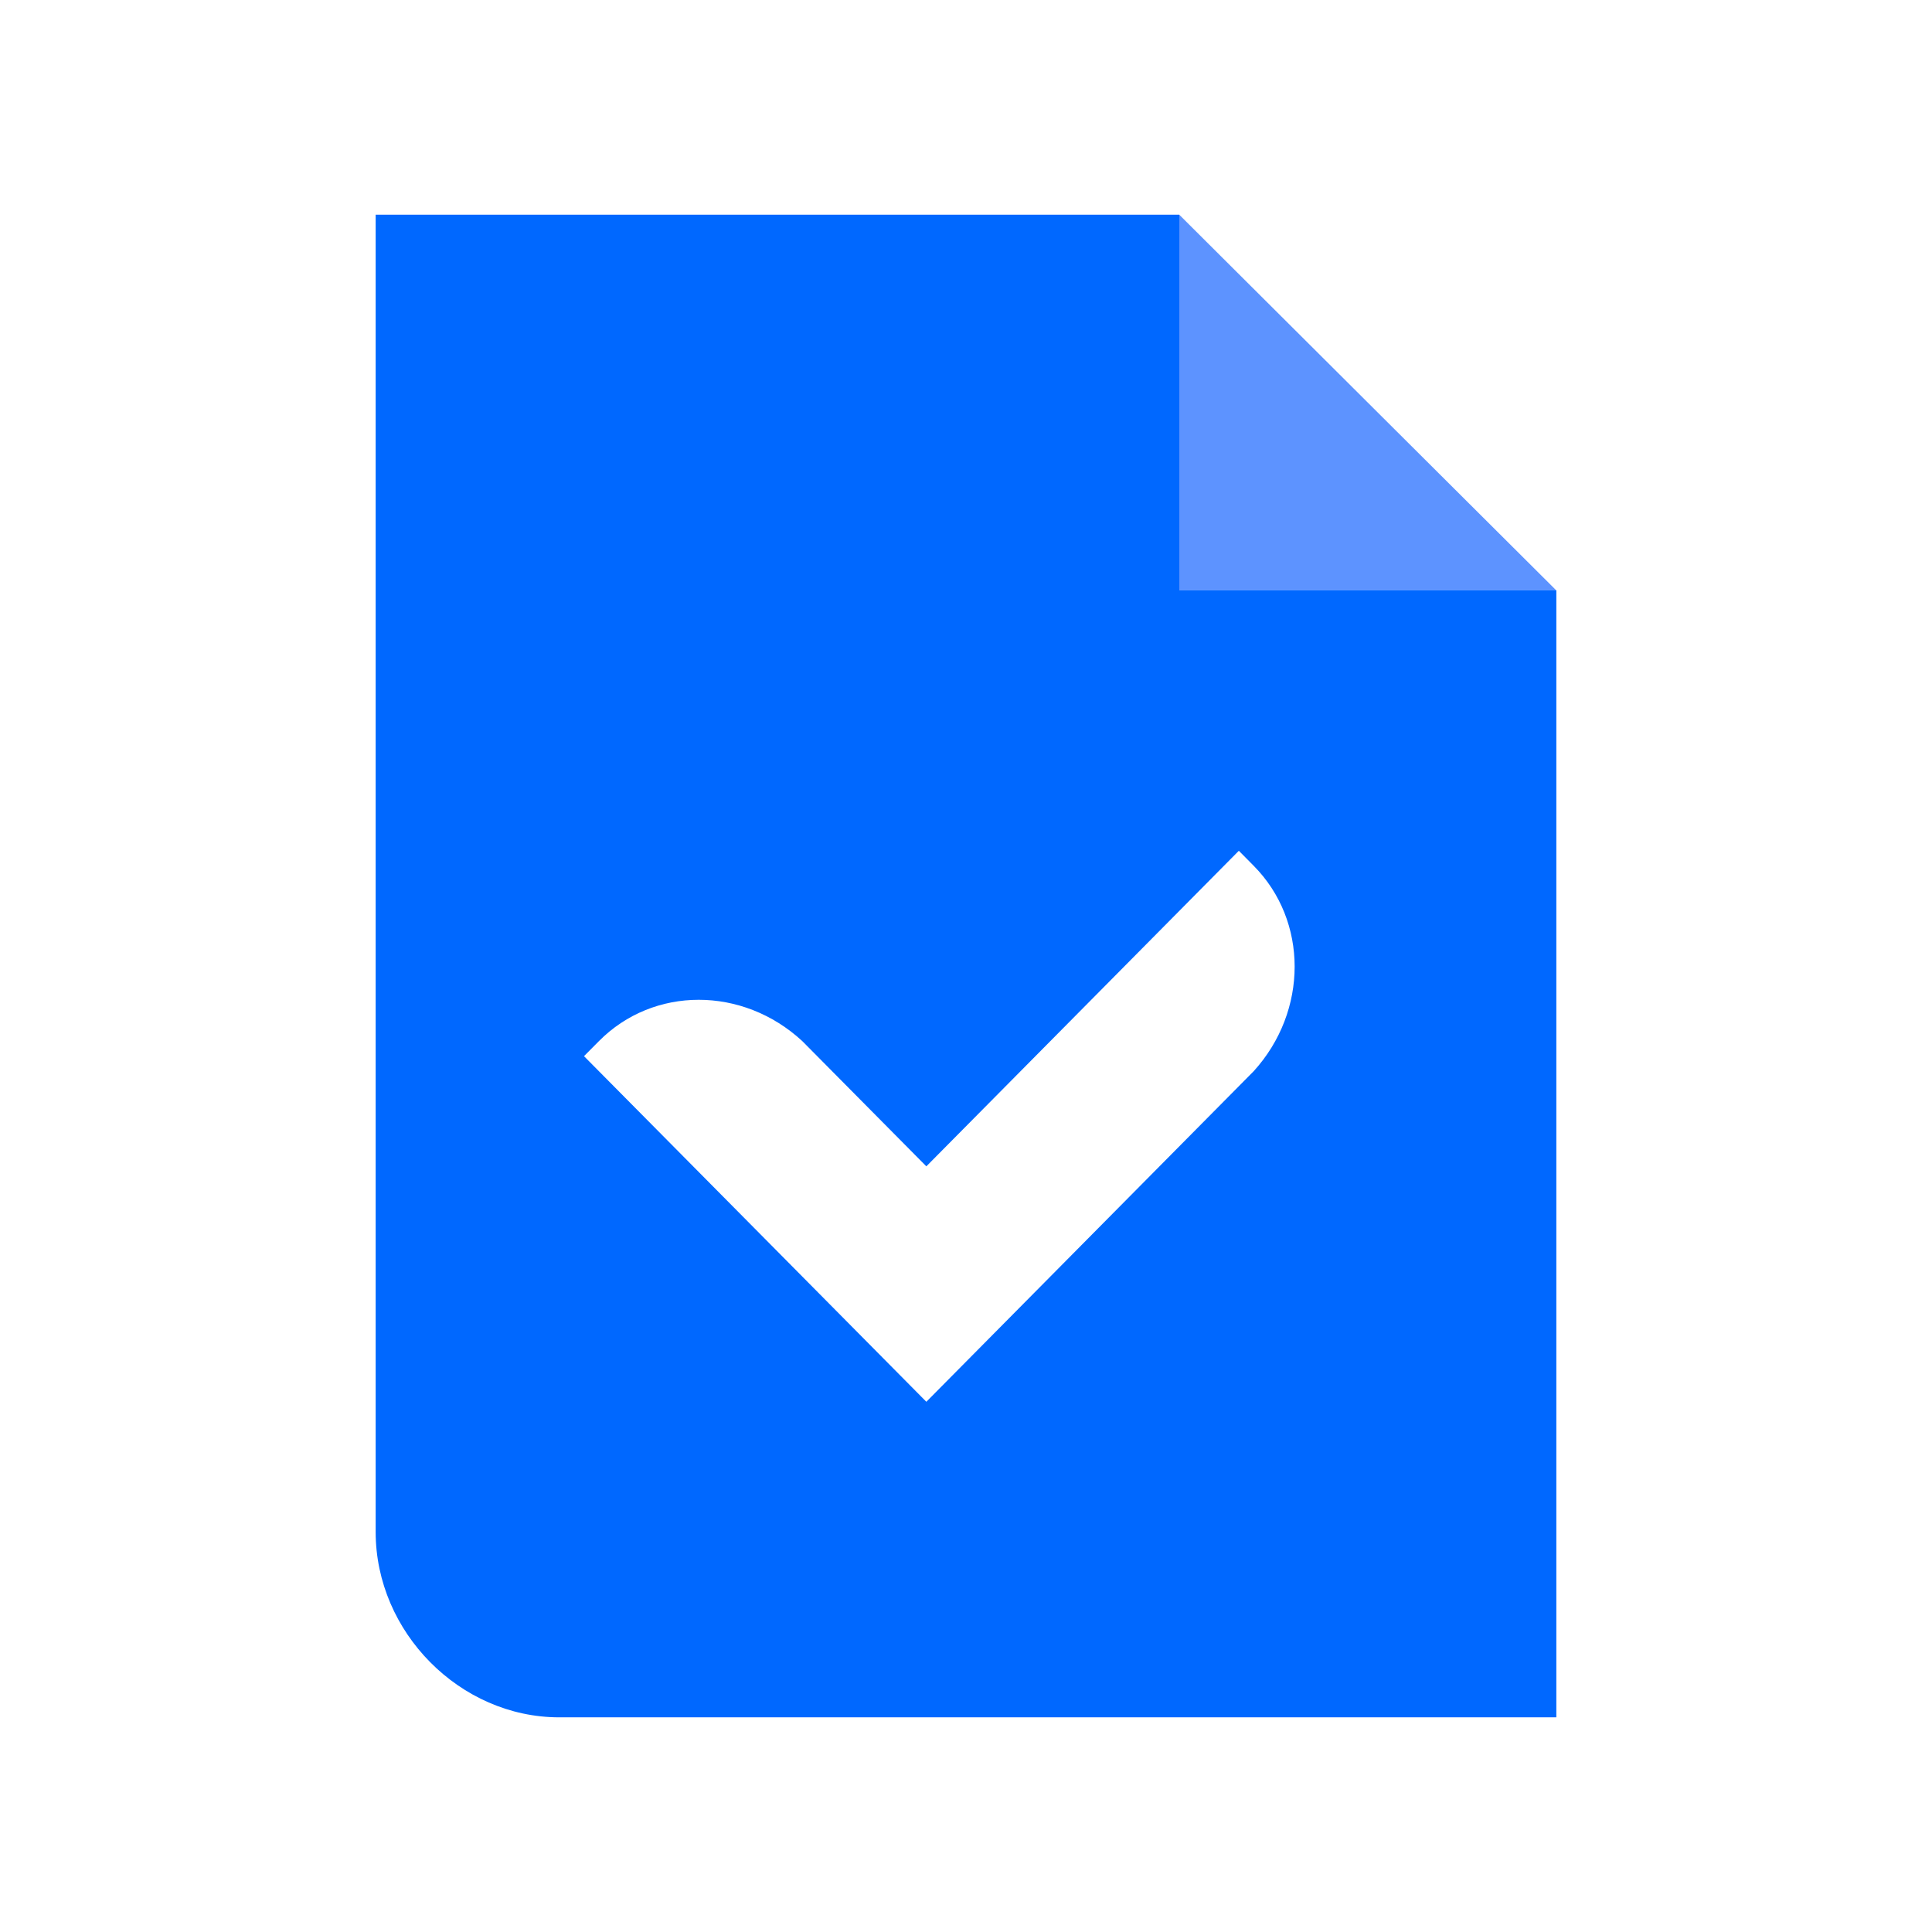 <svg width="36" height="36" viewBox="0 0 36 36" fill="none" xmlns="http://www.w3.org/2000/svg">
<path d="M21.973 11H28.998L21.973 4V11Z" fill="#5D93FF"/>
<path d="M21.975 11V4H7V28.547C7 30.413 8.571 32 10.42 32H29V11H21.975ZM23.361 19.96L17.261 26.12L10.882 19.68L11.16 19.4C12.177 18.373 13.84 18.373 14.95 19.4L17.261 21.733L23.084 15.853L23.361 16.133C24.378 17.16 24.378 18.84 23.361 19.96Z" fill="#0068FF"/>
</svg>
